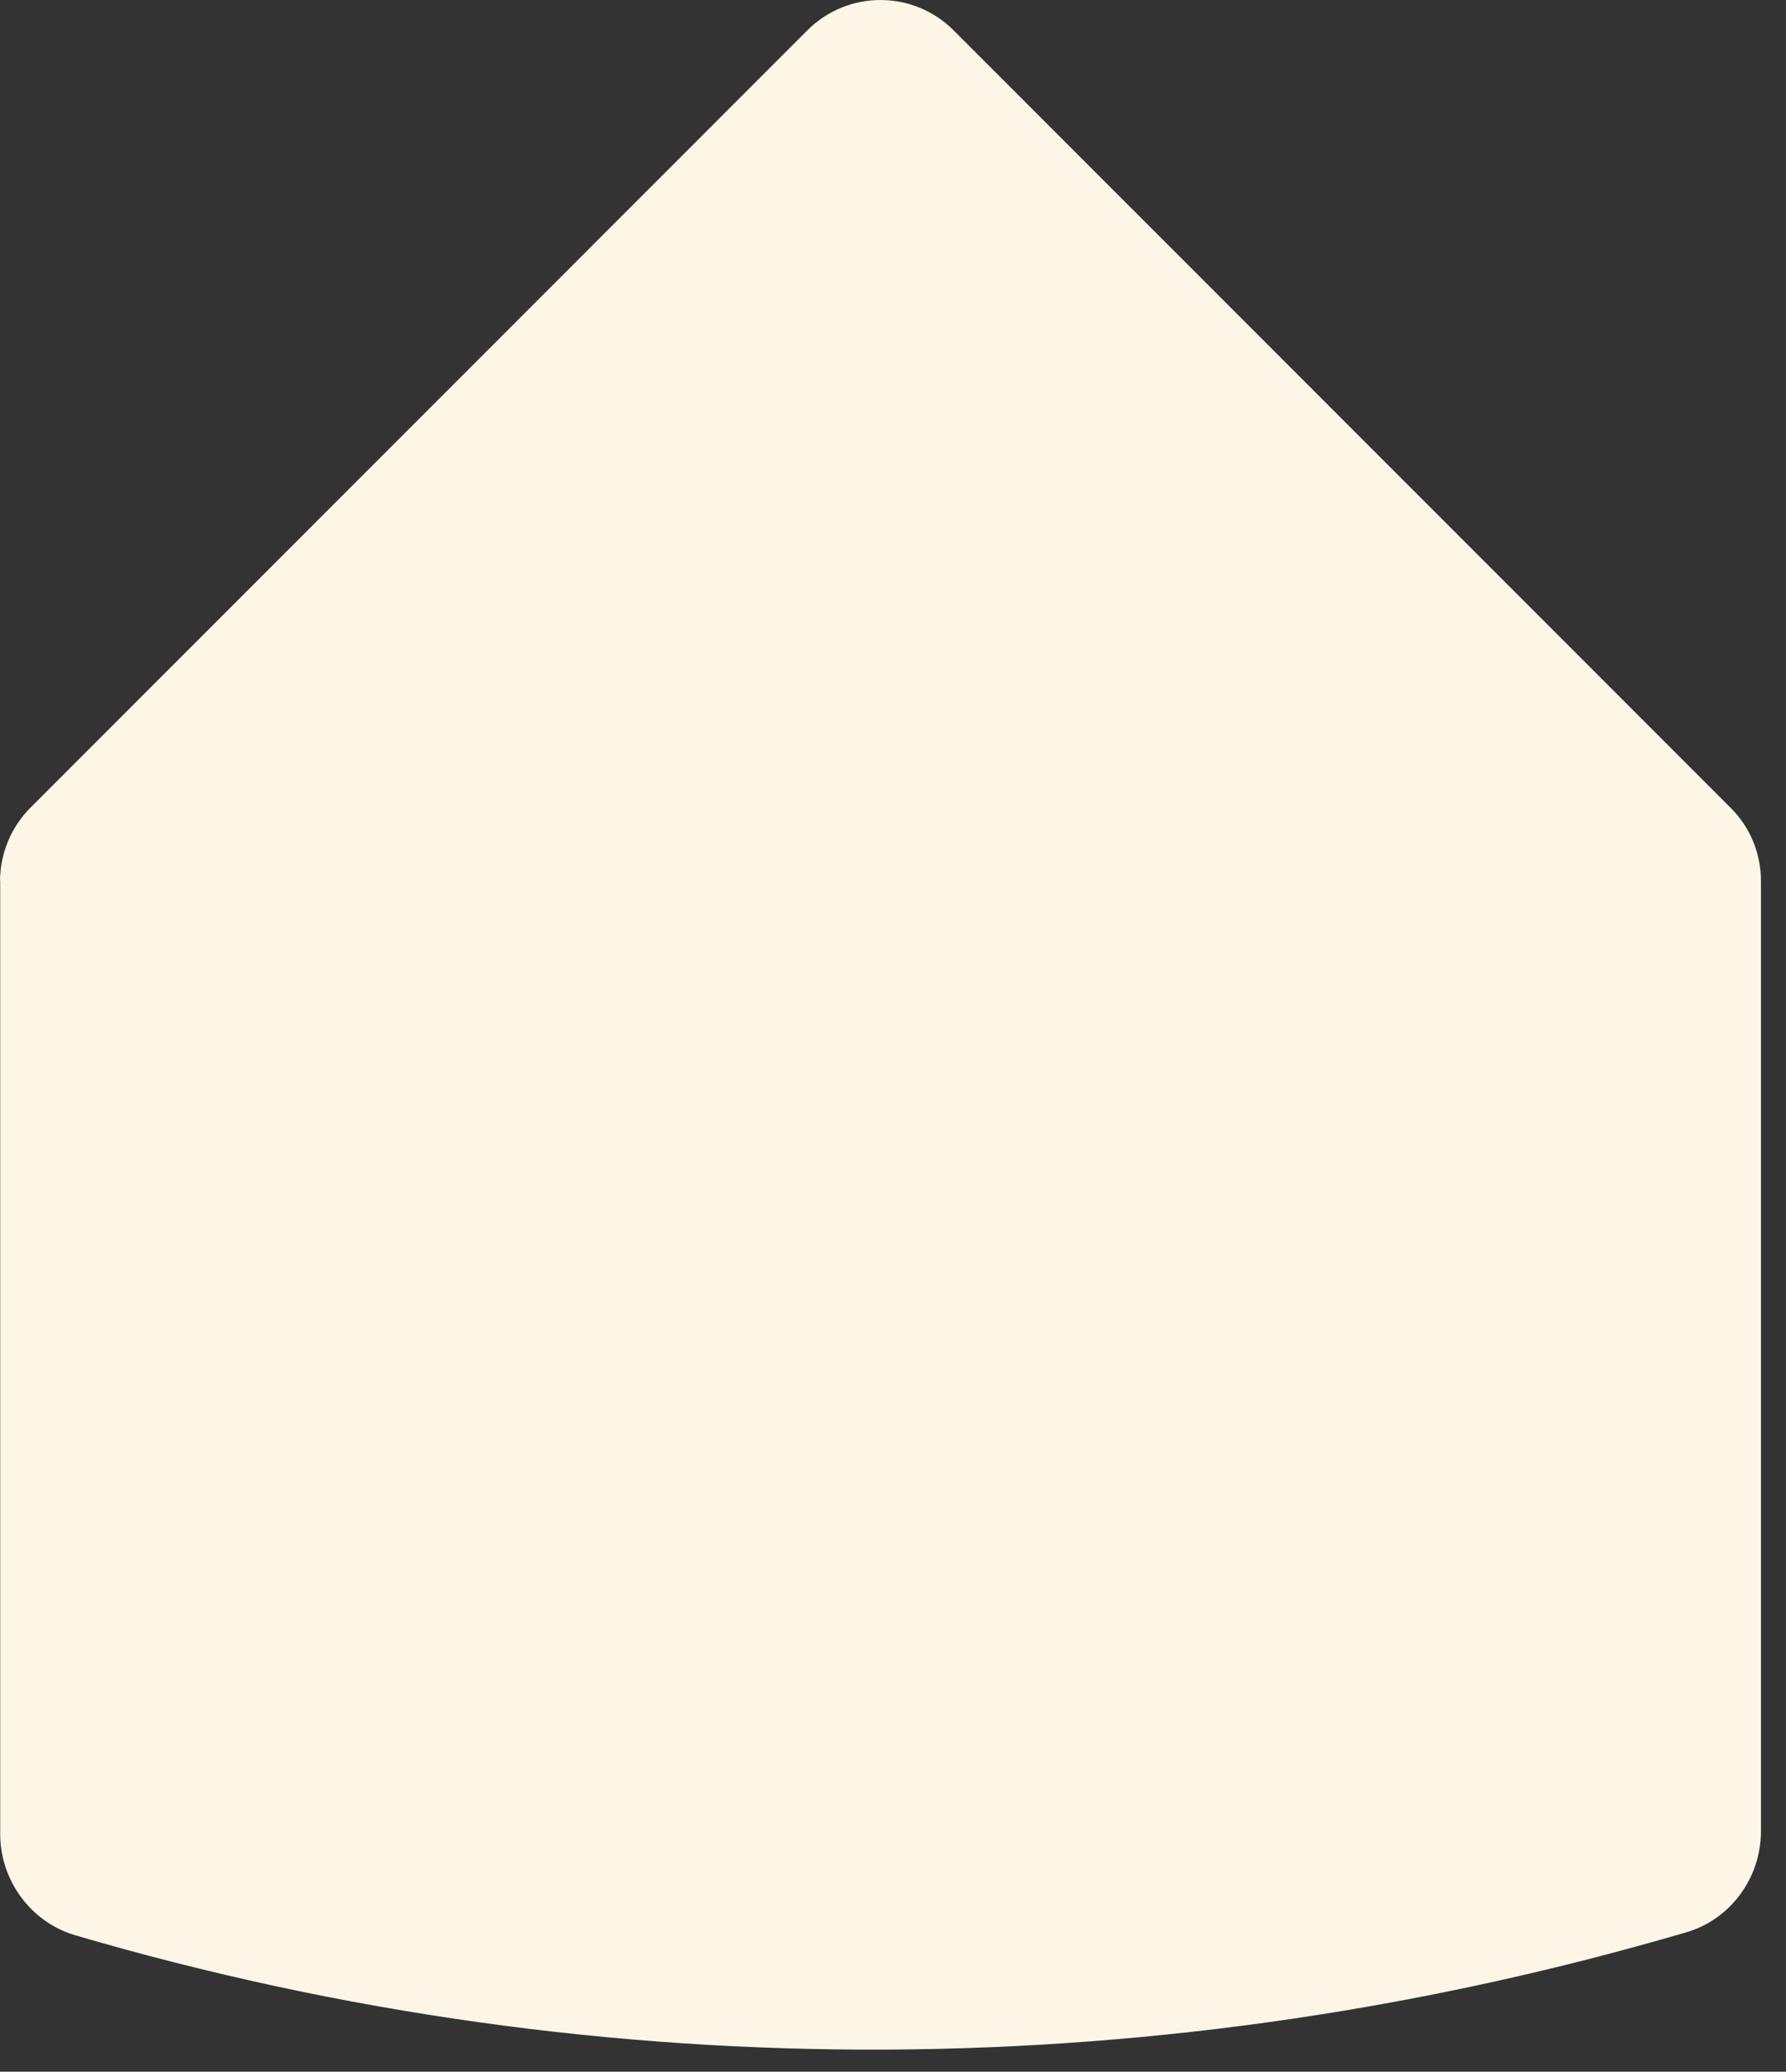 <?xml version="1.0" encoding="utf-8"?>
<svg xmlns="http://www.w3.org/2000/svg" fill="none" height="100%" overflow="visible" preserveAspectRatio="none" style="display: block;" viewBox="0 0 69 80" width="100%">
<rect x="0" y="0" width="69" height="80" fill="#333333" stroke="none"/>
<path d="M0.008 34.01V70.827C0.008 72.606 1.183 74.218 2.891 74.727C23.556 80.795 45.151 80.485 65.157 74.615C66.865 74.115 68.032 72.503 68.032 70.723V34.018C68.032 32.954 67.612 31.937 66.857 31.191L36.844 1.174C35.279 -0.391 32.753 -0.391 31.189 1.174L1.175 31.191C0.429 31.937 0.008 32.954 0 34.018L0.008 34.01Z" fill="#FDF6E7" id="Vector"/>
</svg>
